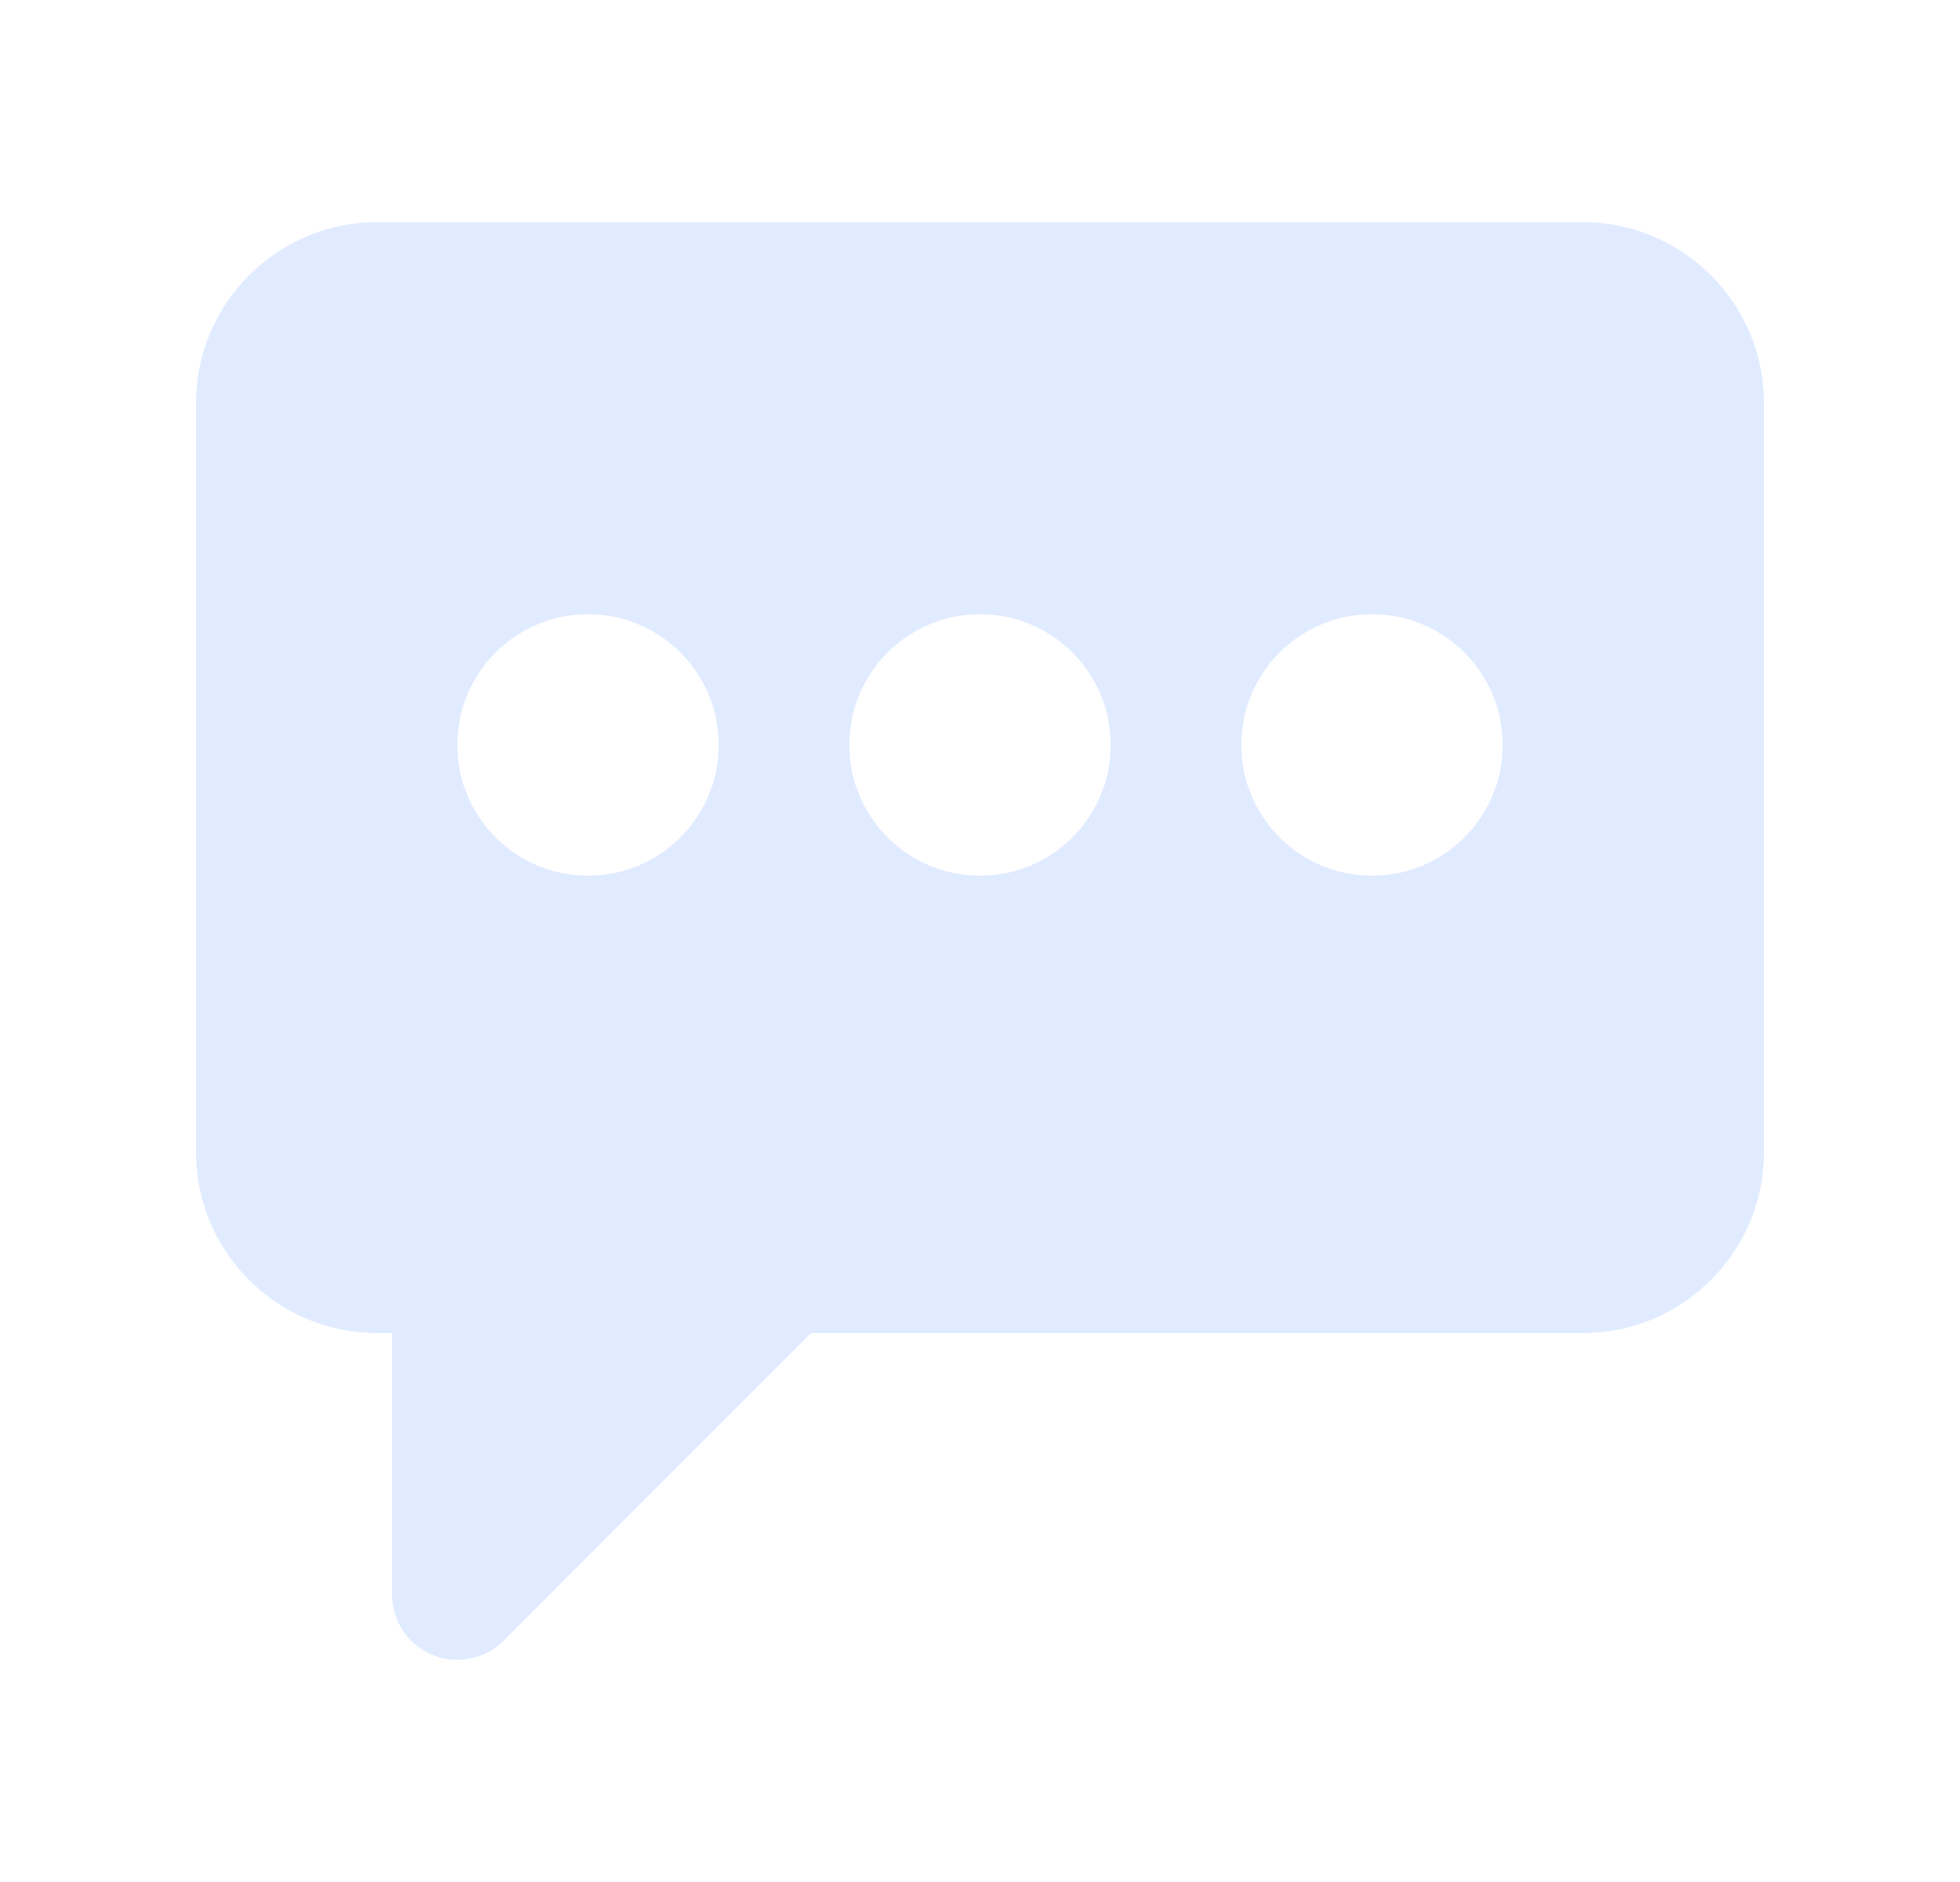 <svg width="25" height="24" viewBox="0 0 25 24" fill="none" xmlns="http://www.w3.org/2000/svg">
    <path d="M20.191 2.833H4.809C3.536 2.833 2.5 3.869 2.5 5.143V14.691C2.5 15.964 3.536 17 4.809 17H5V20.334C5 20.67 5.202 20.974 5.514 21.104C5.617 21.146 5.726 21.167 5.833 21.167C6.05 21.167 6.263 21.082 6.423 20.923L10.345 17H20.191C21.464 17 22.5 15.964 22.5 14.691V5.143C22.5 3.869 21.464 2.833 20.191 2.833ZM7.5 11.167C6.579 11.167 5.833 10.421 5.833 9.5C5.833 8.579 6.579 7.833 7.5 7.833C8.421 7.833 9.167 8.579 9.167 9.5C9.167 10.421 8.421 11.167 7.5 11.167ZM12.5 11.167C11.579 11.167 10.833 10.421 10.833 9.5C10.833 8.579 11.579 7.833 12.5 7.833C13.421 7.833 14.167 8.579 14.167 9.5C14.167 10.421 13.421 11.167 12.5 11.167ZM17.5 11.167C16.579 11.167 15.833 10.421 15.833 9.5C15.833 8.579 16.579 7.833 17.5 7.833C18.421 7.833 19.167 8.579 19.167 9.5C19.167 10.421 18.421 11.167 17.5 11.167Z" fill="#E0EBFF"/>
</svg>
